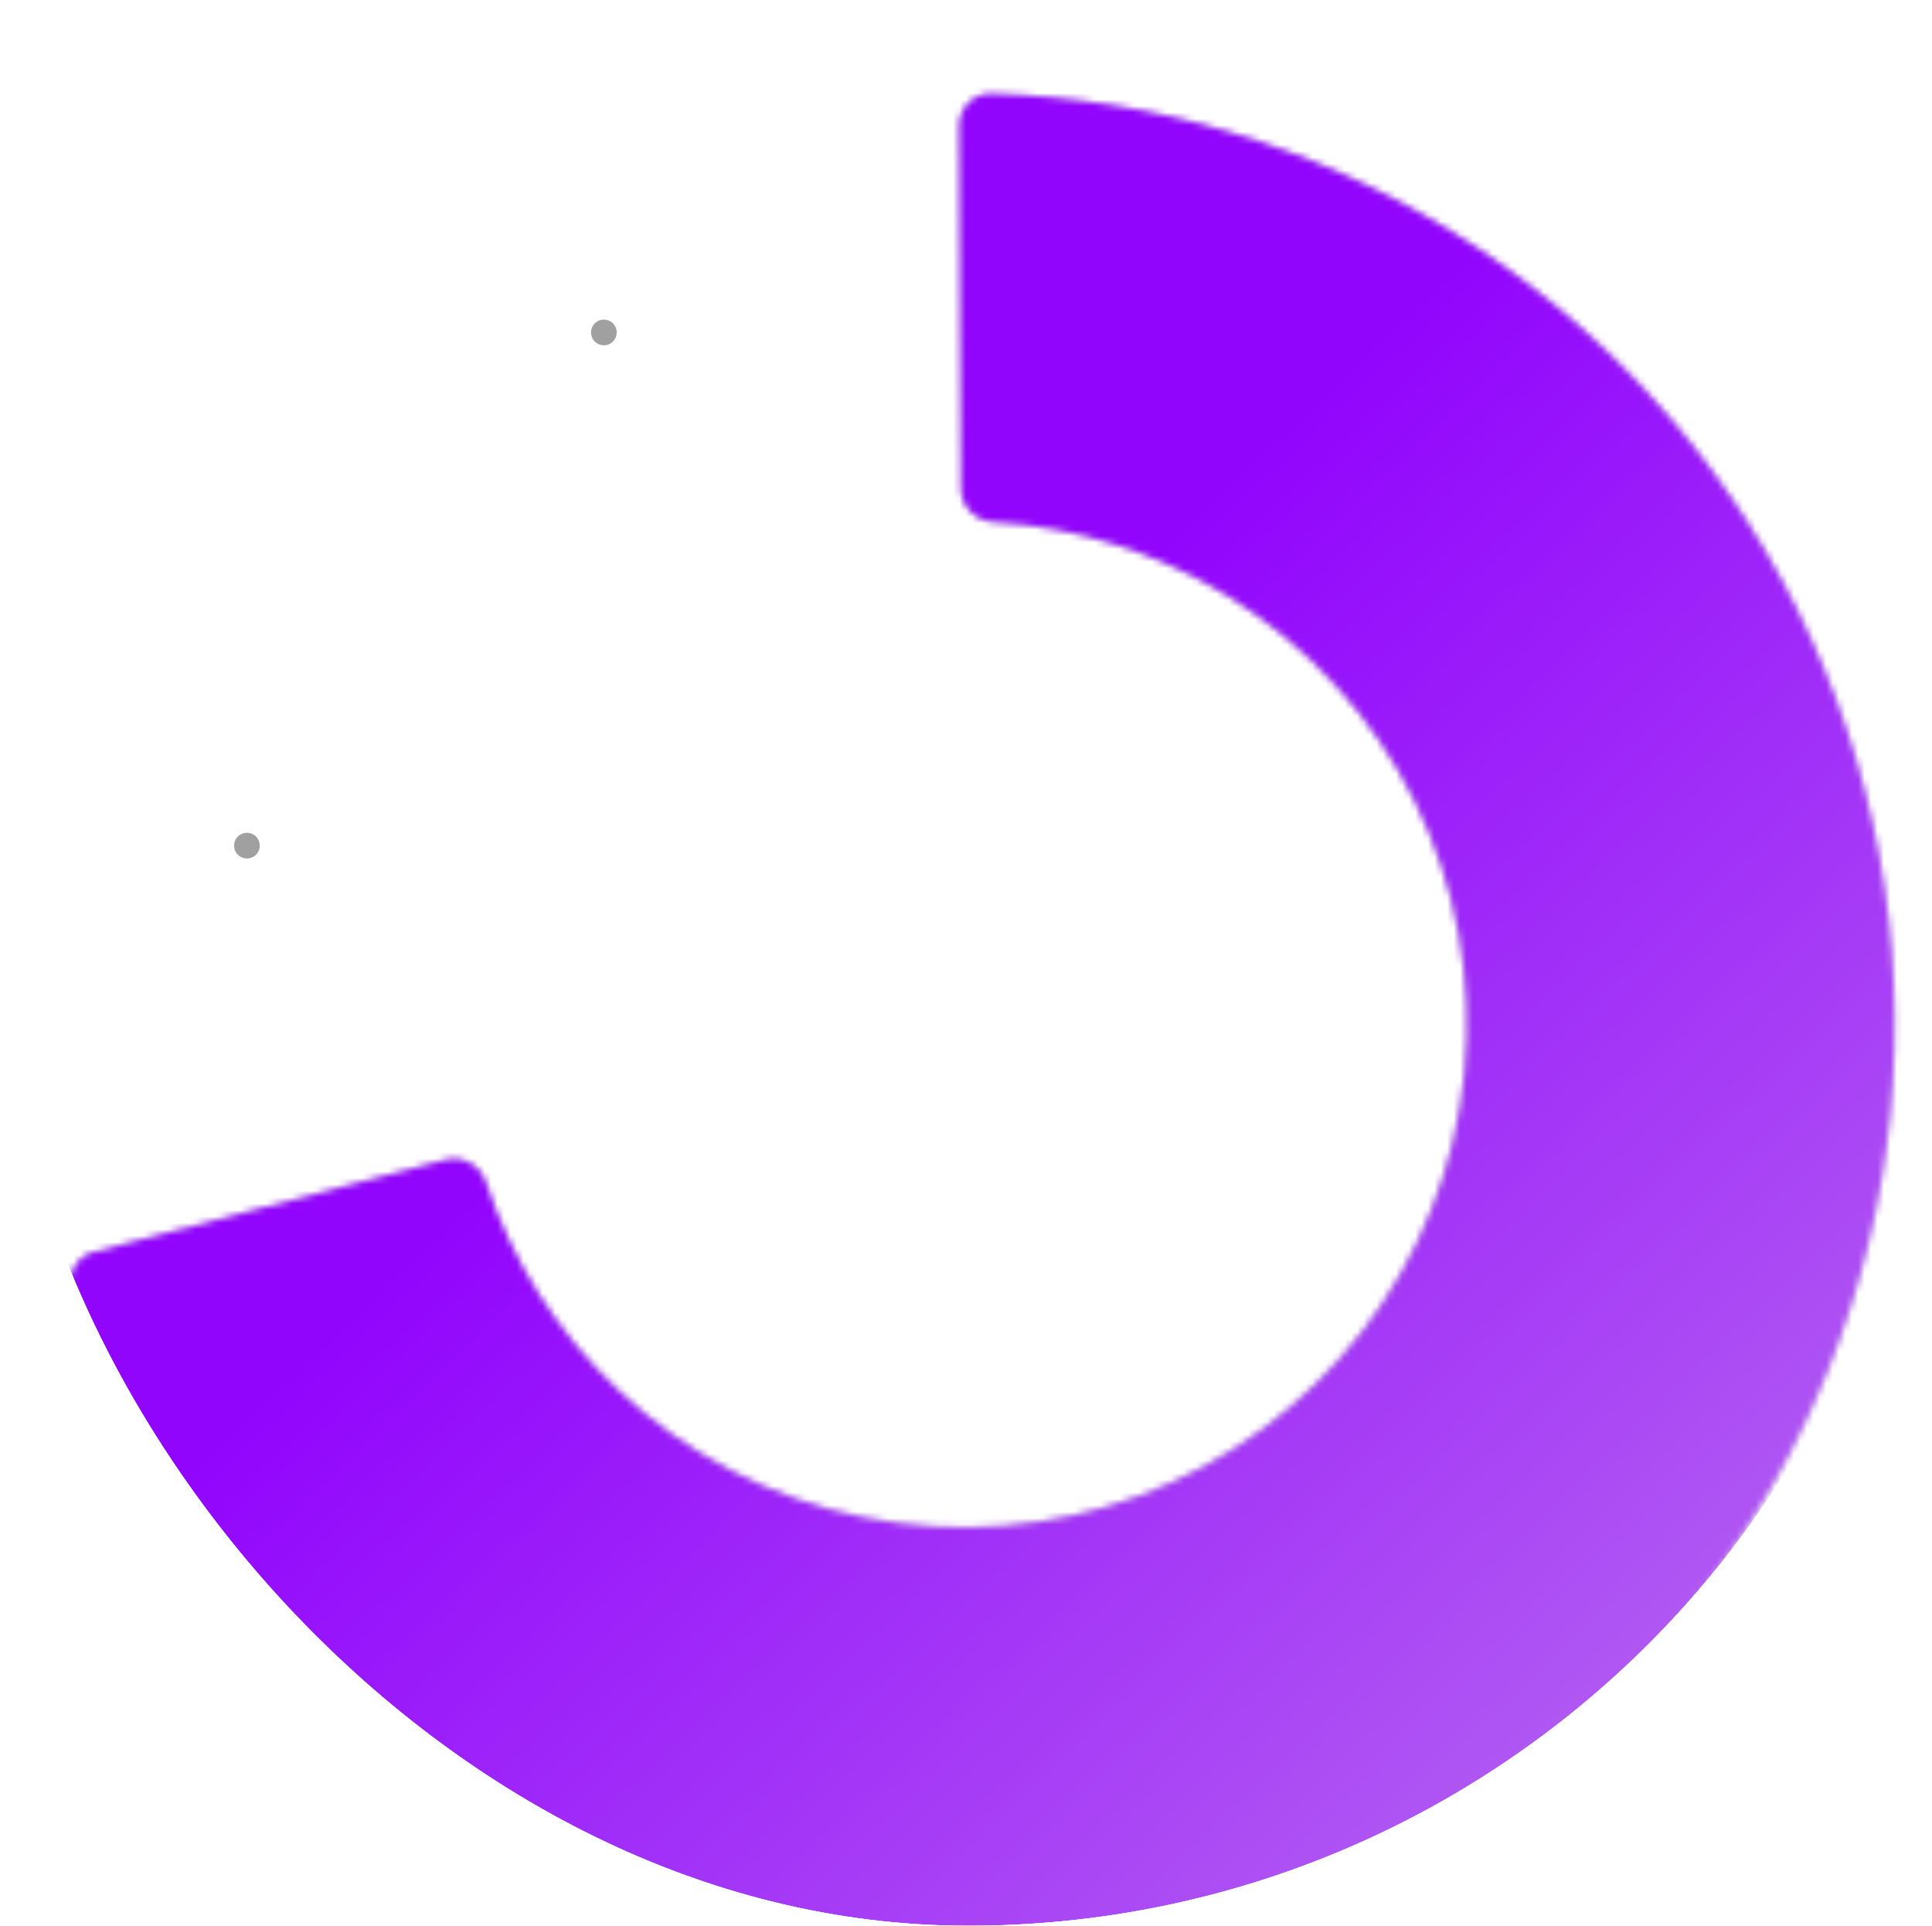 <?xml version="1.0" encoding="UTF-8"?> <svg xmlns="http://www.w3.org/2000/svg" width="301" height="300" viewBox="0 0 301 300" fill="none"><g clip-path="url(#clip0_3377_77)"><g filter="url(#filter0_i_3377_77)"><path d="M299.816 149C299.816 231.843 232.659 299 149.816 299C66.974 299 -0.184 231.843 -0.184 149C-0.184 66.157 66.974 -1 149.816 -1C232.659 -1 299.816 66.157 299.816 149ZM77.816 149C77.816 188.764 110.052 221 149.816 221C189.581 221 221.816 188.764 221.816 149C221.816 109.235 189.581 77 149.816 77C110.052 77 77.816 109.235 77.816 149Z" fill="white"></path><path d="M299.816 149C299.816 231.843 232.659 299 149.816 299C66.974 299 -0.184 231.843 -0.184 149C-0.184 66.157 66.974 -1 149.816 -1C232.659 -1 299.816 66.157 299.816 149ZM77.816 149C77.816 188.764 110.052 221 149.816 221C189.581 221 221.816 188.764 221.816 149C221.816 109.235 189.581 77 149.816 77C110.052 77 77.816 109.235 77.816 149Z" fill="white"></path></g><g opacity="0.56"><circle cx="155.798" cy="257.721" r="7.188" transform="rotate(176.707 155.798 257.721)" fill="#979797"></circle><circle cx="237.822" cy="212.716" r="7.188" transform="rotate(125.278 237.822 212.716)" fill="#979797"></circle><circle cx="254.207" cy="122.079" r="7.188" transform="rotate(74.707 254.207 122.079)" fill="#979797"></circle><circle cx="193.869" cy="51.529" r="7.188" transform="rotate(23.707 193.869 51.529)" fill="#979797"></circle><circle cx="94.08" cy="51.791" r="2" transform="rotate(-27.293 94.08 51.791)" fill="#555555"></circle><circle cx="38.473" cy="131.737" r="2" transform="rotate(-78.293 38.473 131.737)" fill="#555555"></circle><circle cx="66.338" cy="217.963" r="7.188" transform="rotate(-129.293 66.338 217.963)" fill="#979797"></circle></g><g filter="url(#filter1_d_3377_77)"><mask id="path-10-inside-1_3377_77" fill="white"><path d="M14.663 184.025C11.992 184.724 10.384 187.46 11.175 190.106C18.453 214.449 32.009 236.484 50.518 253.975C70.24 272.612 94.795 285.343 121.391 290.72C147.988 296.097 175.56 293.906 200.973 284.394C226.386 274.882 248.621 258.432 265.151 236.913C281.681 215.395 291.843 189.67 294.481 162.664C297.12 135.658 292.129 108.453 280.077 84.141C268.025 59.83 249.394 39.388 226.302 25.137C204.631 11.763 179.846 4.346 154.45 3.59C151.689 3.508 149.461 5.766 149.474 8.527L149.74 65.153C149.753 67.914 152.005 70.125 154.761 70.288C167.687 71.052 180.25 75.008 191.312 81.835C203.796 89.539 213.868 100.591 220.384 113.734C226.9 126.878 229.598 141.585 228.171 156.185C226.745 170.786 221.251 184.693 212.315 196.326C203.378 207.96 191.357 216.853 177.618 221.995C163.879 227.138 148.974 228.323 134.595 225.415C120.216 222.508 106.941 215.626 96.279 205.55C86.831 196.622 79.77 185.503 75.7 173.212C74.832 170.59 72.114 168.985 69.443 169.685L14.663 184.025Z"></path></mask><path d="M14.663 184.025C11.992 184.724 10.384 187.46 11.175 190.106C18.453 214.449 32.009 236.484 50.518 253.975C70.24 272.612 94.795 285.343 121.391 290.72C147.988 296.097 175.56 293.906 200.973 284.394C226.386 274.882 248.621 258.432 265.151 236.913C281.681 215.395 291.843 189.67 294.481 162.664C297.12 135.658 292.129 108.453 280.077 84.141C268.025 59.83 249.394 39.388 226.302 25.137C204.631 11.763 179.846 4.346 154.45 3.59C151.689 3.508 149.461 5.766 149.474 8.527L149.74 65.153C149.753 67.914 152.005 70.125 154.761 70.288C167.687 71.052 180.25 75.008 191.312 81.835C203.796 89.539 213.868 100.591 220.384 113.734C226.9 126.878 229.598 141.585 228.171 156.185C226.745 170.786 221.251 184.693 212.315 196.326C203.378 207.96 191.357 216.853 177.618 221.995C163.879 227.138 148.974 228.323 134.595 225.415C120.216 222.508 106.941 215.626 96.279 205.55C86.831 196.622 79.77 185.503 75.7 173.212C74.832 170.59 72.114 168.985 69.443 169.685L14.663 184.025Z" stroke="#D9D9D9" stroke-width="200" shape-rendering="crispEdges" mask="url(#path-10-inside-1_3377_77)"></path><path d="M14.663 184.025C11.992 184.724 10.384 187.46 11.175 190.106C18.453 214.449 32.009 236.484 50.518 253.975C70.24 272.612 94.795 285.343 121.391 290.72C147.988 296.097 175.56 293.906 200.973 284.394C226.386 274.882 248.621 258.432 265.151 236.913C281.681 215.395 291.843 189.67 294.481 162.664C297.12 135.658 292.129 108.453 280.077 84.141C268.025 59.83 249.394 39.388 226.302 25.137C204.631 11.763 179.846 4.346 154.45 3.59C151.689 3.508 149.461 5.766 149.474 8.527L149.74 65.153C149.753 67.914 152.005 70.125 154.761 70.288C167.687 71.052 180.25 75.008 191.312 81.835C203.796 89.539 213.868 100.591 220.384 113.734C226.9 126.878 229.598 141.585 228.171 156.185C226.745 170.786 221.251 184.693 212.315 196.326C203.378 207.96 191.357 216.853 177.618 221.995C163.879 227.138 148.974 228.323 134.595 225.415C120.216 222.508 106.941 215.626 96.279 205.55C86.831 196.622 79.77 185.503 75.7 173.212C74.832 170.59 72.114 168.985 69.443 169.685L14.663 184.025Z" stroke="url(#paint0_linear_3377_77)" stroke-width="200" shape-rendering="crispEdges" mask="url(#path-10-inside-1_3377_77)"></path></g></g><defs><filter id="filter0_i_3377_77" x="-0.184" y="-1" width="305" height="305" filterUnits="userSpaceOnUse" color-interpolation-filters="sRGB"><feFlood flood-opacity="0" result="BackgroundImageFix"></feFlood><feBlend mode="normal" in="SourceGraphic" in2="BackgroundImageFix" result="shape"></feBlend><feColorMatrix in="SourceAlpha" type="matrix" values="0 0 0 0 0 0 0 0 0 0 0 0 0 0 0 0 0 0 127 0" result="hardAlpha"></feColorMatrix><feOffset dx="5" dy="5"></feOffset><feGaussianBlur stdDeviation="27.5"></feGaussianBlur><feComposite in2="hardAlpha" operator="arithmetic" k2="-1" k3="1"></feComposite><feColorMatrix type="matrix" values="0 0 0 0 0 0 0 0 0 0 0 0 0 0 0 0 0 0 0.25 0"></feColorMatrix><feBlend mode="normal" in2="shape" result="effect1_innerShadow_3377_77"></feBlend></filter><filter id="filter1_d_3377_77" x="-33.027" y="-29.412" width="372.196" height="378.009" filterUnits="userSpaceOnUse" color-interpolation-filters="sRGB"><feFlood flood-opacity="0" result="BackgroundImageFix"></feFlood><feColorMatrix in="SourceAlpha" type="matrix" values="0 0 0 0 0 0 0 0 0 0 0 0 0 0 0 0 0 0 127 0" result="hardAlpha"></feColorMatrix><feOffset dy="11"></feOffset><feGaussianBlur stdDeviation="22"></feGaussianBlur><feComposite in2="hardAlpha" operator="out"></feComposite><feColorMatrix type="matrix" values="0 0 0 0 0.767 0 0 0 0 0.459 0 0 0 0 0.91 0 0 0 0.44 0"></feColorMatrix><feBlend mode="normal" in2="BackgroundImageFix" result="effect1_dropShadow_3377_77"></feBlend><feBlend mode="normal" in="SourceGraphic" in2="effect1_dropShadow_3377_77" result="shape"></feBlend></filter><linearGradient id="paint0_linear_3377_77" x1="123.468" y1="128.614" x2="247.265" y2="258.873" gradientUnits="userSpaceOnUse"><stop stop-color="#9205FD"></stop><stop offset="1" stop-color="#B058F3"></stop></linearGradient><clipPath id="clip0_3377_77"><rect x="0.816" width="300" height="300" rx="150" fill="white"></rect></clipPath></defs></svg> 